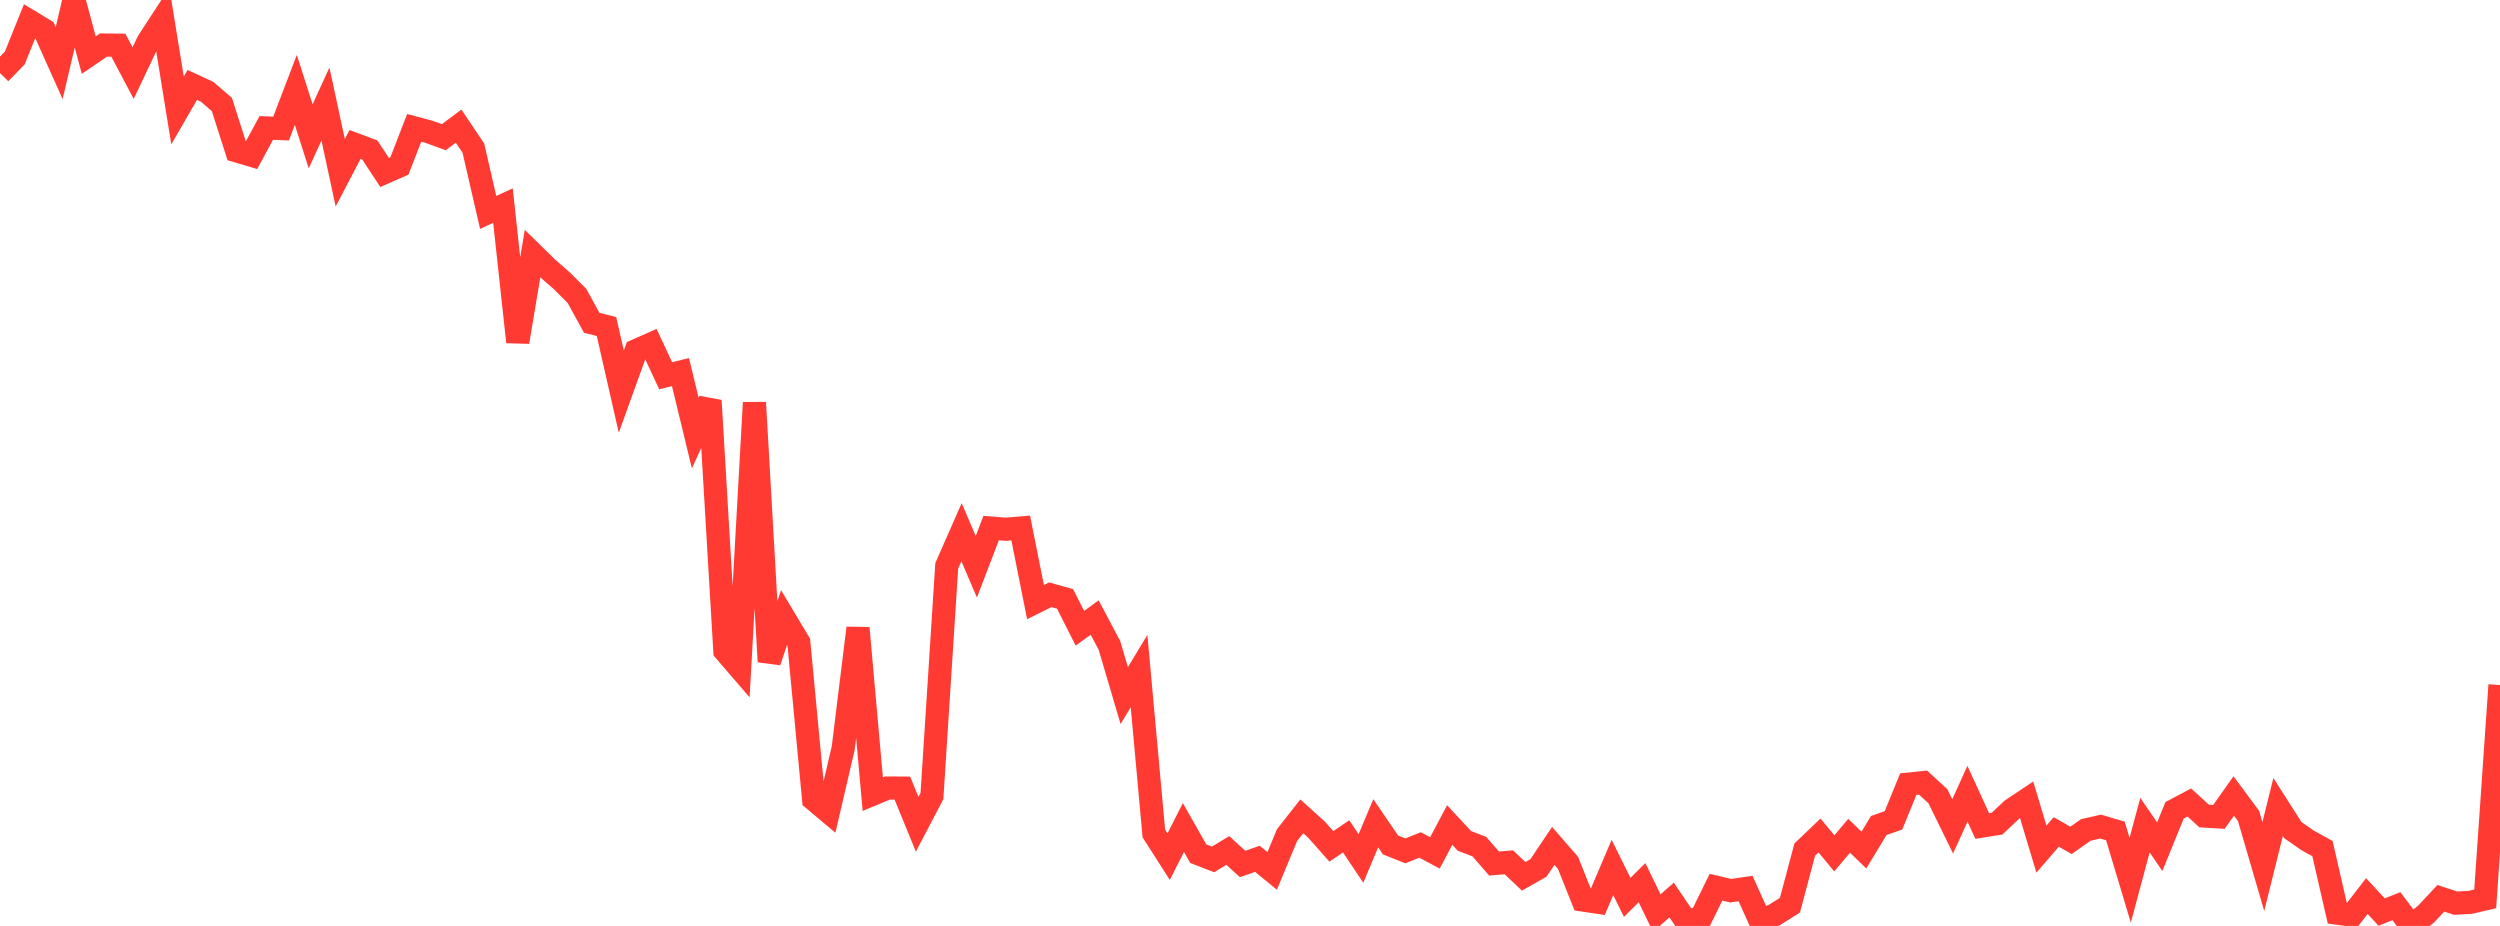 <?xml version="1.0" standalone="no"?>
<!DOCTYPE svg PUBLIC "-//W3C//DTD SVG 1.1//EN" "http://www.w3.org/Graphics/SVG/1.1/DTD/svg11.dtd">

<svg width="135" height="50" viewBox="0 0 135 50" preserveAspectRatio="none" 
  xmlns="http://www.w3.org/2000/svg"
  xmlns:xlink="http://www.w3.org/1999/xlink">


<polyline points="0.0, 3.95 0.799, 3.13 1.598, 1.143 2.396, 1.624 3.195, 3.407 3.994, 0.0 4.793, 2.975 5.592, 2.431 6.391, 2.441 7.189, 3.947 7.988, 2.26 8.787, 1.032 9.586, 5.965 10.385, 4.585 11.183, 4.954 11.982, 5.645 12.781, 8.147 13.58, 8.385 14.379, 6.909 15.178, 6.942 15.976, 4.855 16.775, 7.361 17.574, 5.617 18.373, 9.33 19.172, 7.799 19.97, 8.097 20.769, 9.314 21.568, 8.963 22.367, 6.904 23.166, 7.118 23.964, 7.41 24.763, 6.811 25.562, 8 26.361, 11.471 27.16, 11.102 27.959, 18.466 28.757, 13.697 29.556, 14.48 30.355, 15.177 31.154, 15.976 31.953, 17.431 32.751, 17.634 33.55, 21.148 34.349, 18.934 35.148, 18.58 35.947, 20.291 36.746, 20.092 37.544, 23.387 38.343, 21.632 39.142, 35.147 39.941, 36.075 40.74, 21.738 41.538, 35.729 42.337, 33.354 43.136, 34.689 43.935, 43.163 44.734, 43.834 45.533, 40.401 46.331, 33.914 47.13, 42.886 47.929, 42.553 48.728, 42.558 49.527, 44.508 50.325, 42.987 51.124, 30.555 51.923, 28.74 52.722, 30.605 53.521, 28.516 54.32, 28.579 55.118, 28.51 55.917, 32.513 56.716, 32.116 57.515, 32.342 58.314, 33.926 59.112, 33.347 59.911, 34.856 60.71, 37.562 61.509, 36.238 62.308, 45.007 63.107, 46.259 63.905, 44.688 64.704, 46.097 65.503, 46.408 66.302, 45.926 67.101, 46.655 67.899, 46.376 68.698, 47.03 69.497, 45.102 70.296, 44.082 71.095, 44.804 71.893, 45.704 72.692, 45.164 73.491, 46.357 74.29, 44.456 75.089, 45.628 75.888, 45.946 76.686, 45.629 77.485, 46.057 78.284, 44.551 79.083, 45.411 79.882, 45.716 80.68, 46.632 81.479, 46.564 82.278, 47.322 83.077, 46.869 83.876, 45.68 84.675, 46.6 85.473, 48.601 86.272, 48.72 87.071, 46.845 87.87, 48.457 88.669, 47.665 89.467, 49.307 90.266, 48.601 91.065, 49.775 91.864, 49.54 92.663, 47.91 93.462, 48.098 94.26, 47.98 95.059, 49.755 95.858, 49.385 96.657, 48.881 97.456, 45.877 98.254, 45.116 99.053, 46.082 99.852, 45.132 100.651, 45.903 101.45, 44.58 102.249, 44.297 103.047, 42.344 103.846, 42.261 104.645, 42.995 105.444, 44.625 106.243, 42.863 107.041, 44.606 107.84, 44.478 108.639, 43.724 109.438, 43.191 110.237, 45.853 111.036, 44.925 111.834, 45.379 112.633, 44.818 113.432, 44.636 114.231, 44.873 115.03, 47.535 115.828, 44.557 116.627, 45.722 117.426, 43.758 118.225, 43.335 119.024, 44.066 119.822, 44.113 120.621, 42.983 121.42, 44.06 122.219, 46.796 123.018, 43.575 123.817, 44.829 124.615, 45.383 125.414, 45.826 126.213, 49.311 127.012, 49.419 127.811, 48.388 128.609, 49.252 129.408, 48.934 130.207, 50.0 131.006, 49.362 131.805, 48.508 132.604, 48.771 133.402, 48.725 134.201, 48.54 135.0, 36.993" fill="none" stroke="#ff3a33" stroke-width="1.25"/>

</svg>